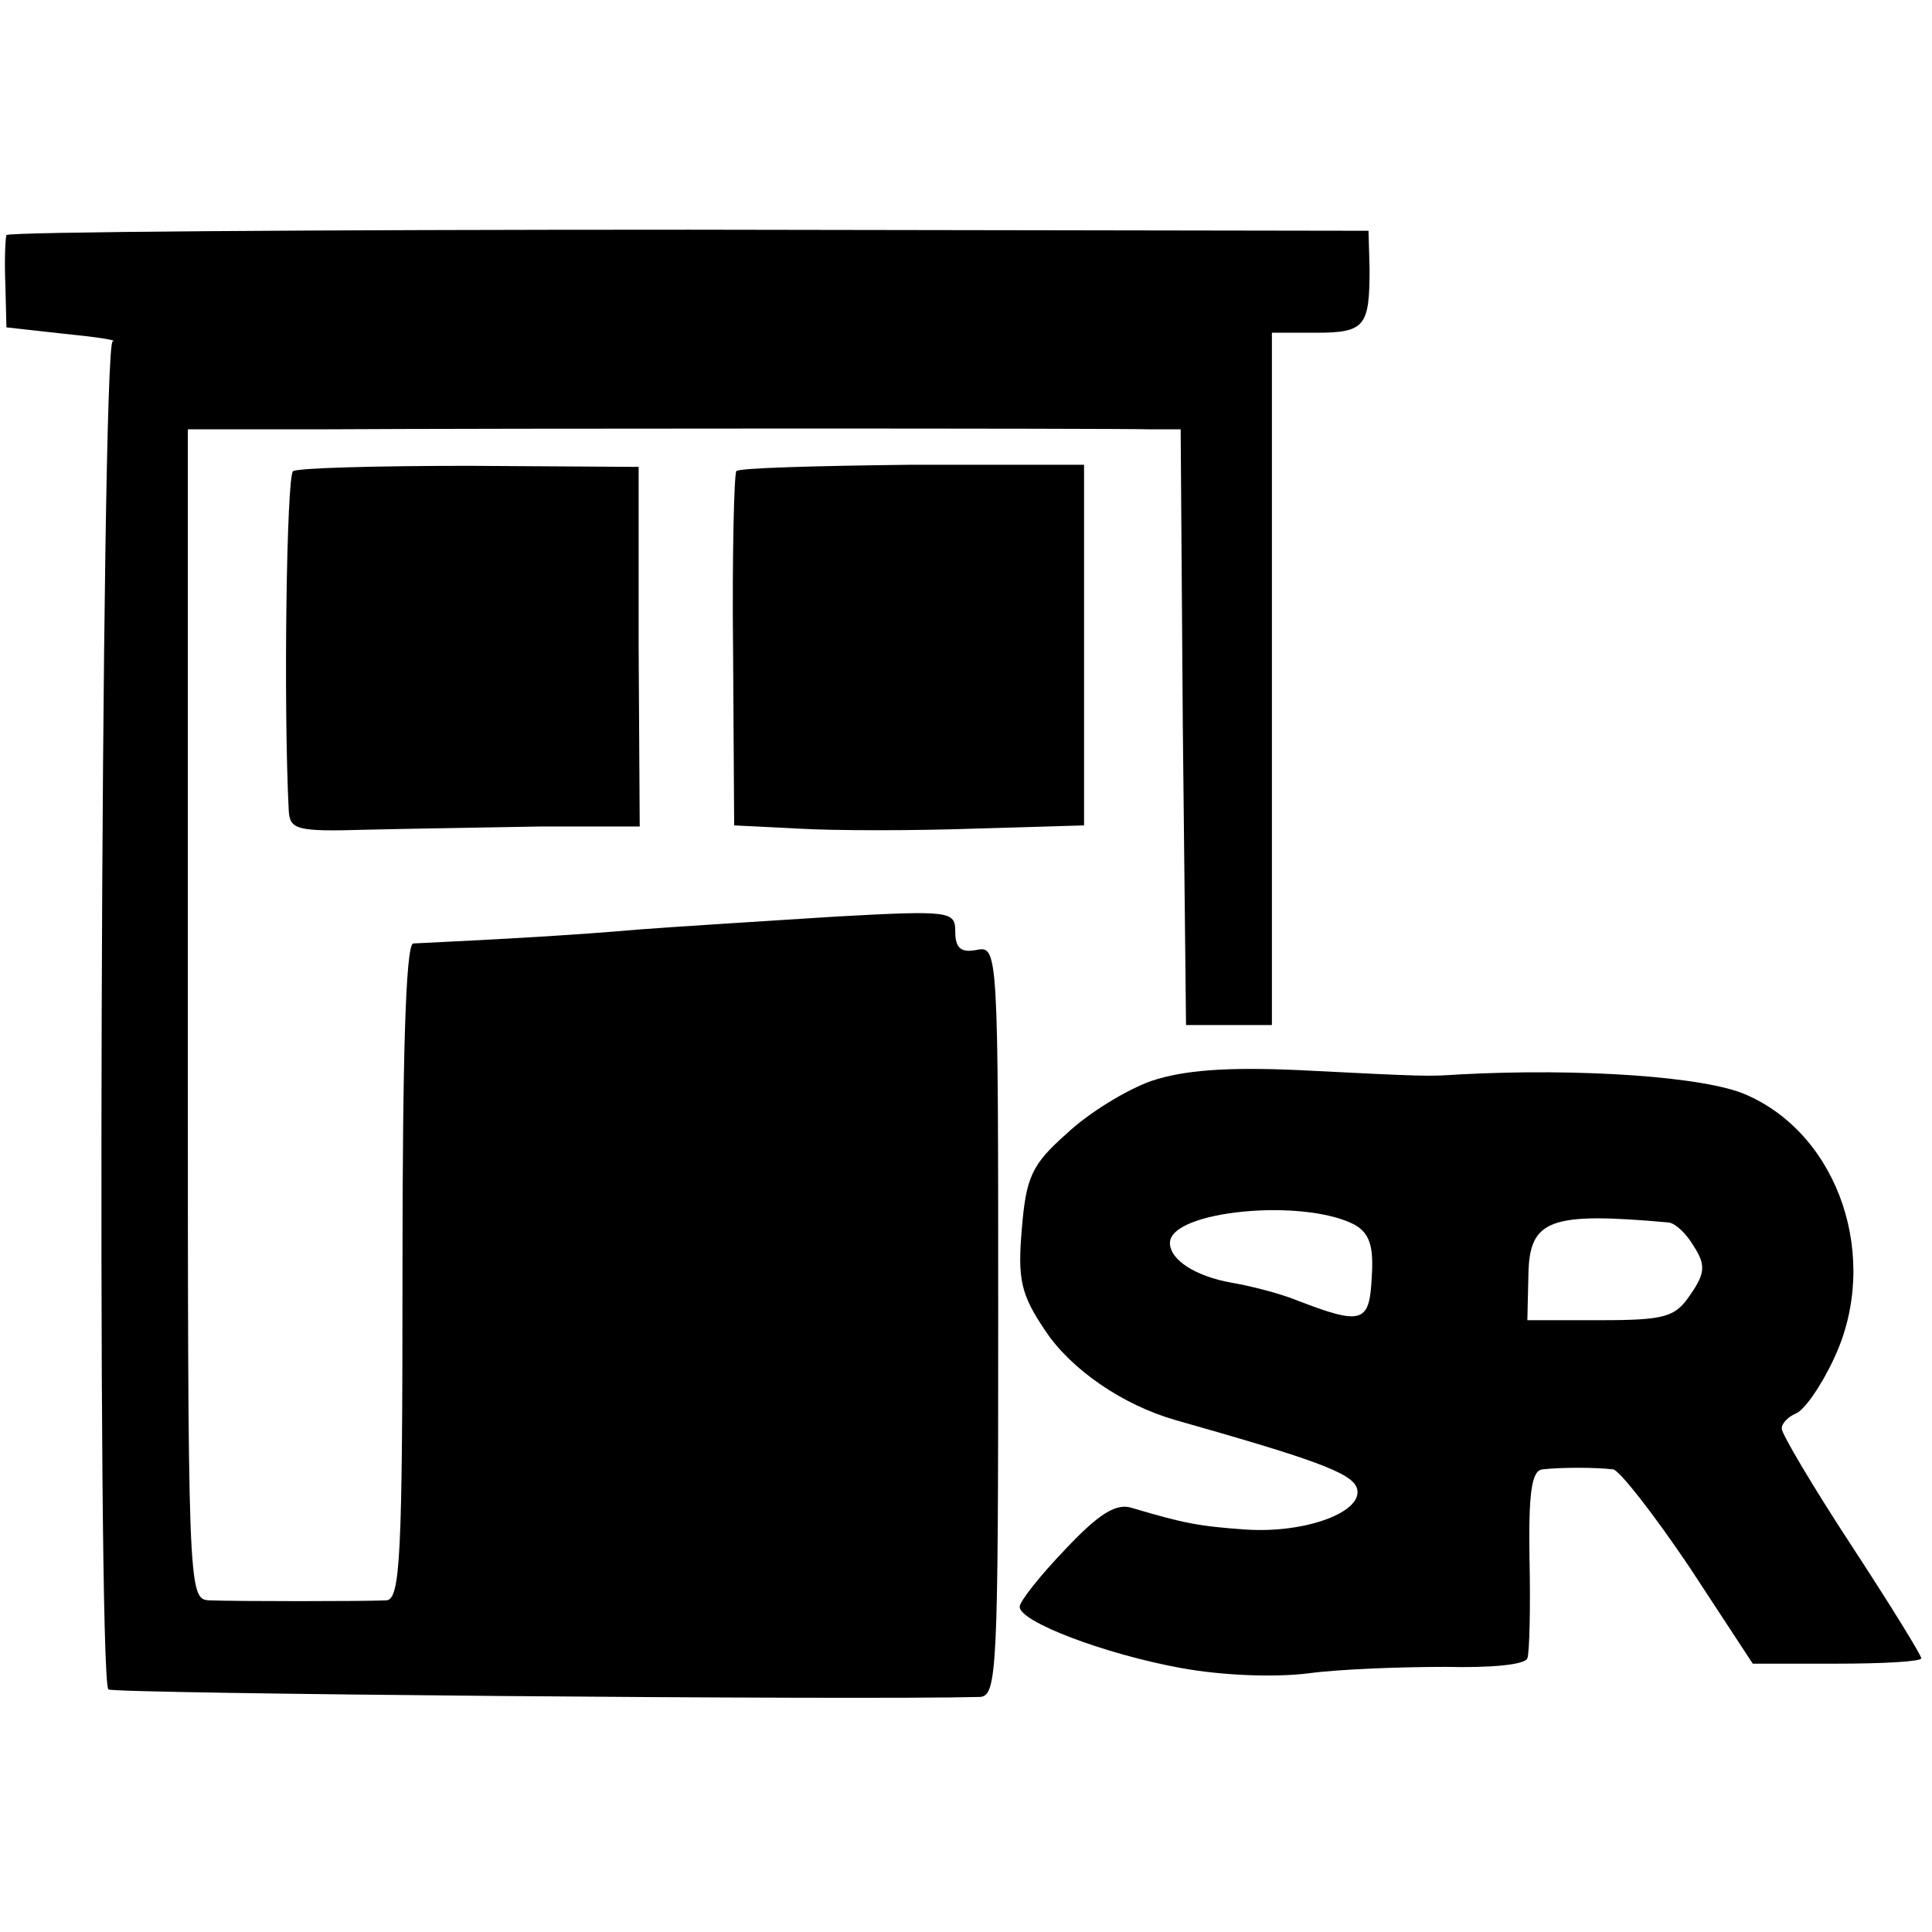 <?xml version="1.0" standalone="no"?>
<!DOCTYPE svg PUBLIC "-//W3C//DTD SVG 20010904//EN"
 "http://www.w3.org/TR/2001/REC-SVG-20010904/DTD/svg10.dtd">
<svg version="1.0" xmlns="http://www.w3.org/2000/svg"
 width="180pt" height="180pt" viewBox="0 0 180 180"
 preserveAspectRatio="xMidYMid meet">
<g transform="translate(0,180) scale(0.1,-0.1)"
fill="#000000" stroke="none">
<path d="M6 1581 c-1 -3 -2 -24 -1 -46 l1 -40 54 -6 c30 -3 50 -6 45 -7 -11
-2 -15 -1245 -4 -1256 4 -4 700 -10 812 -7 16 1 17 25 17 350 0 344 0 350 -20
346 -15 -3 -20 2 -20 17 0 19 -4 20 -112 14 -62 -4 -144 -9 -183 -12 -57 -5
-126 -9 -210 -13 -7 -1 -10 -105 -10 -306 0 -265 -2 -305 -15 -306 -21 -1
-141 -1 -165 0 -20 1 -20 8 -20 546 l0 545 120 0 c176 1 745 1 777 0 l28 0 2
-277 3 -278 40 0 40 0 0 323 0 322 41 0 c46 0 50 6 50 60 l-1 35 -633 1 c-348
0 -634 -2 -636 -5z"/>
<path d="M273 1361 c-6 -5 -9 -218 -4 -316 1 -18 7 -20 73 -18 40 1 114 2 163
3 l91 0 -1 168 0 167 -157 1 c-87 0 -161 -2 -165 -5z"/>
<path d="M686 1361 c-2 -3 -4 -79 -3 -168 l1 -162 60 -3 c34 -2 107 -2 164 0
l102 3 0 168 0 168 -161 0 c-88 -1 -162 -3 -163 -6z"/>
<path d="M1073 793 c-23 -8 -59 -30 -79 -49 -33 -29 -38 -41 -42 -89 -4 -47
-1 -61 22 -95 24 -36 72 -69 121 -83 127 -36 164 -49 169 -63 8 -22 -47 -43
-104 -39 -43 3 -58 6 -105 20 -15 5 -31 -5 -63 -39 -23 -24 -42 -48 -42 -53 0
-14 79 -44 150 -57 38 -7 87 -9 119 -5 30 4 87 6 128 6 42 -1 74 2 76 8 2 5 3
47 2 93 -1 61 2 82 12 83 17 2 50 2 66 0 6 -1 38 -42 71 -91 l59 -90 78 0 c44
0 79 2 79 5 0 3 -29 50 -65 105 -36 55 -65 104 -65 109 0 5 6 11 13 14 8 3 24
26 36 52 43 92 5 207 -82 245 -38 17 -155 25 -267 19 -30 -2 -31 -2 -150 4
-67 3 -107 0 -137 -10z m189 -134 c14 -8 18 -20 16 -49 -2 -43 -9 -45 -71 -21
-15 6 -42 13 -60 16 -33 6 -57 21 -57 37 0 30 124 42 172 17z m293 2 c6 -1 16
-10 23 -22 11 -17 11 -25 -3 -45 -14 -21 -23 -24 -84 -24 l-68 0 1 43 c1 51
20 58 131 48z"/>
</g>
</svg>
